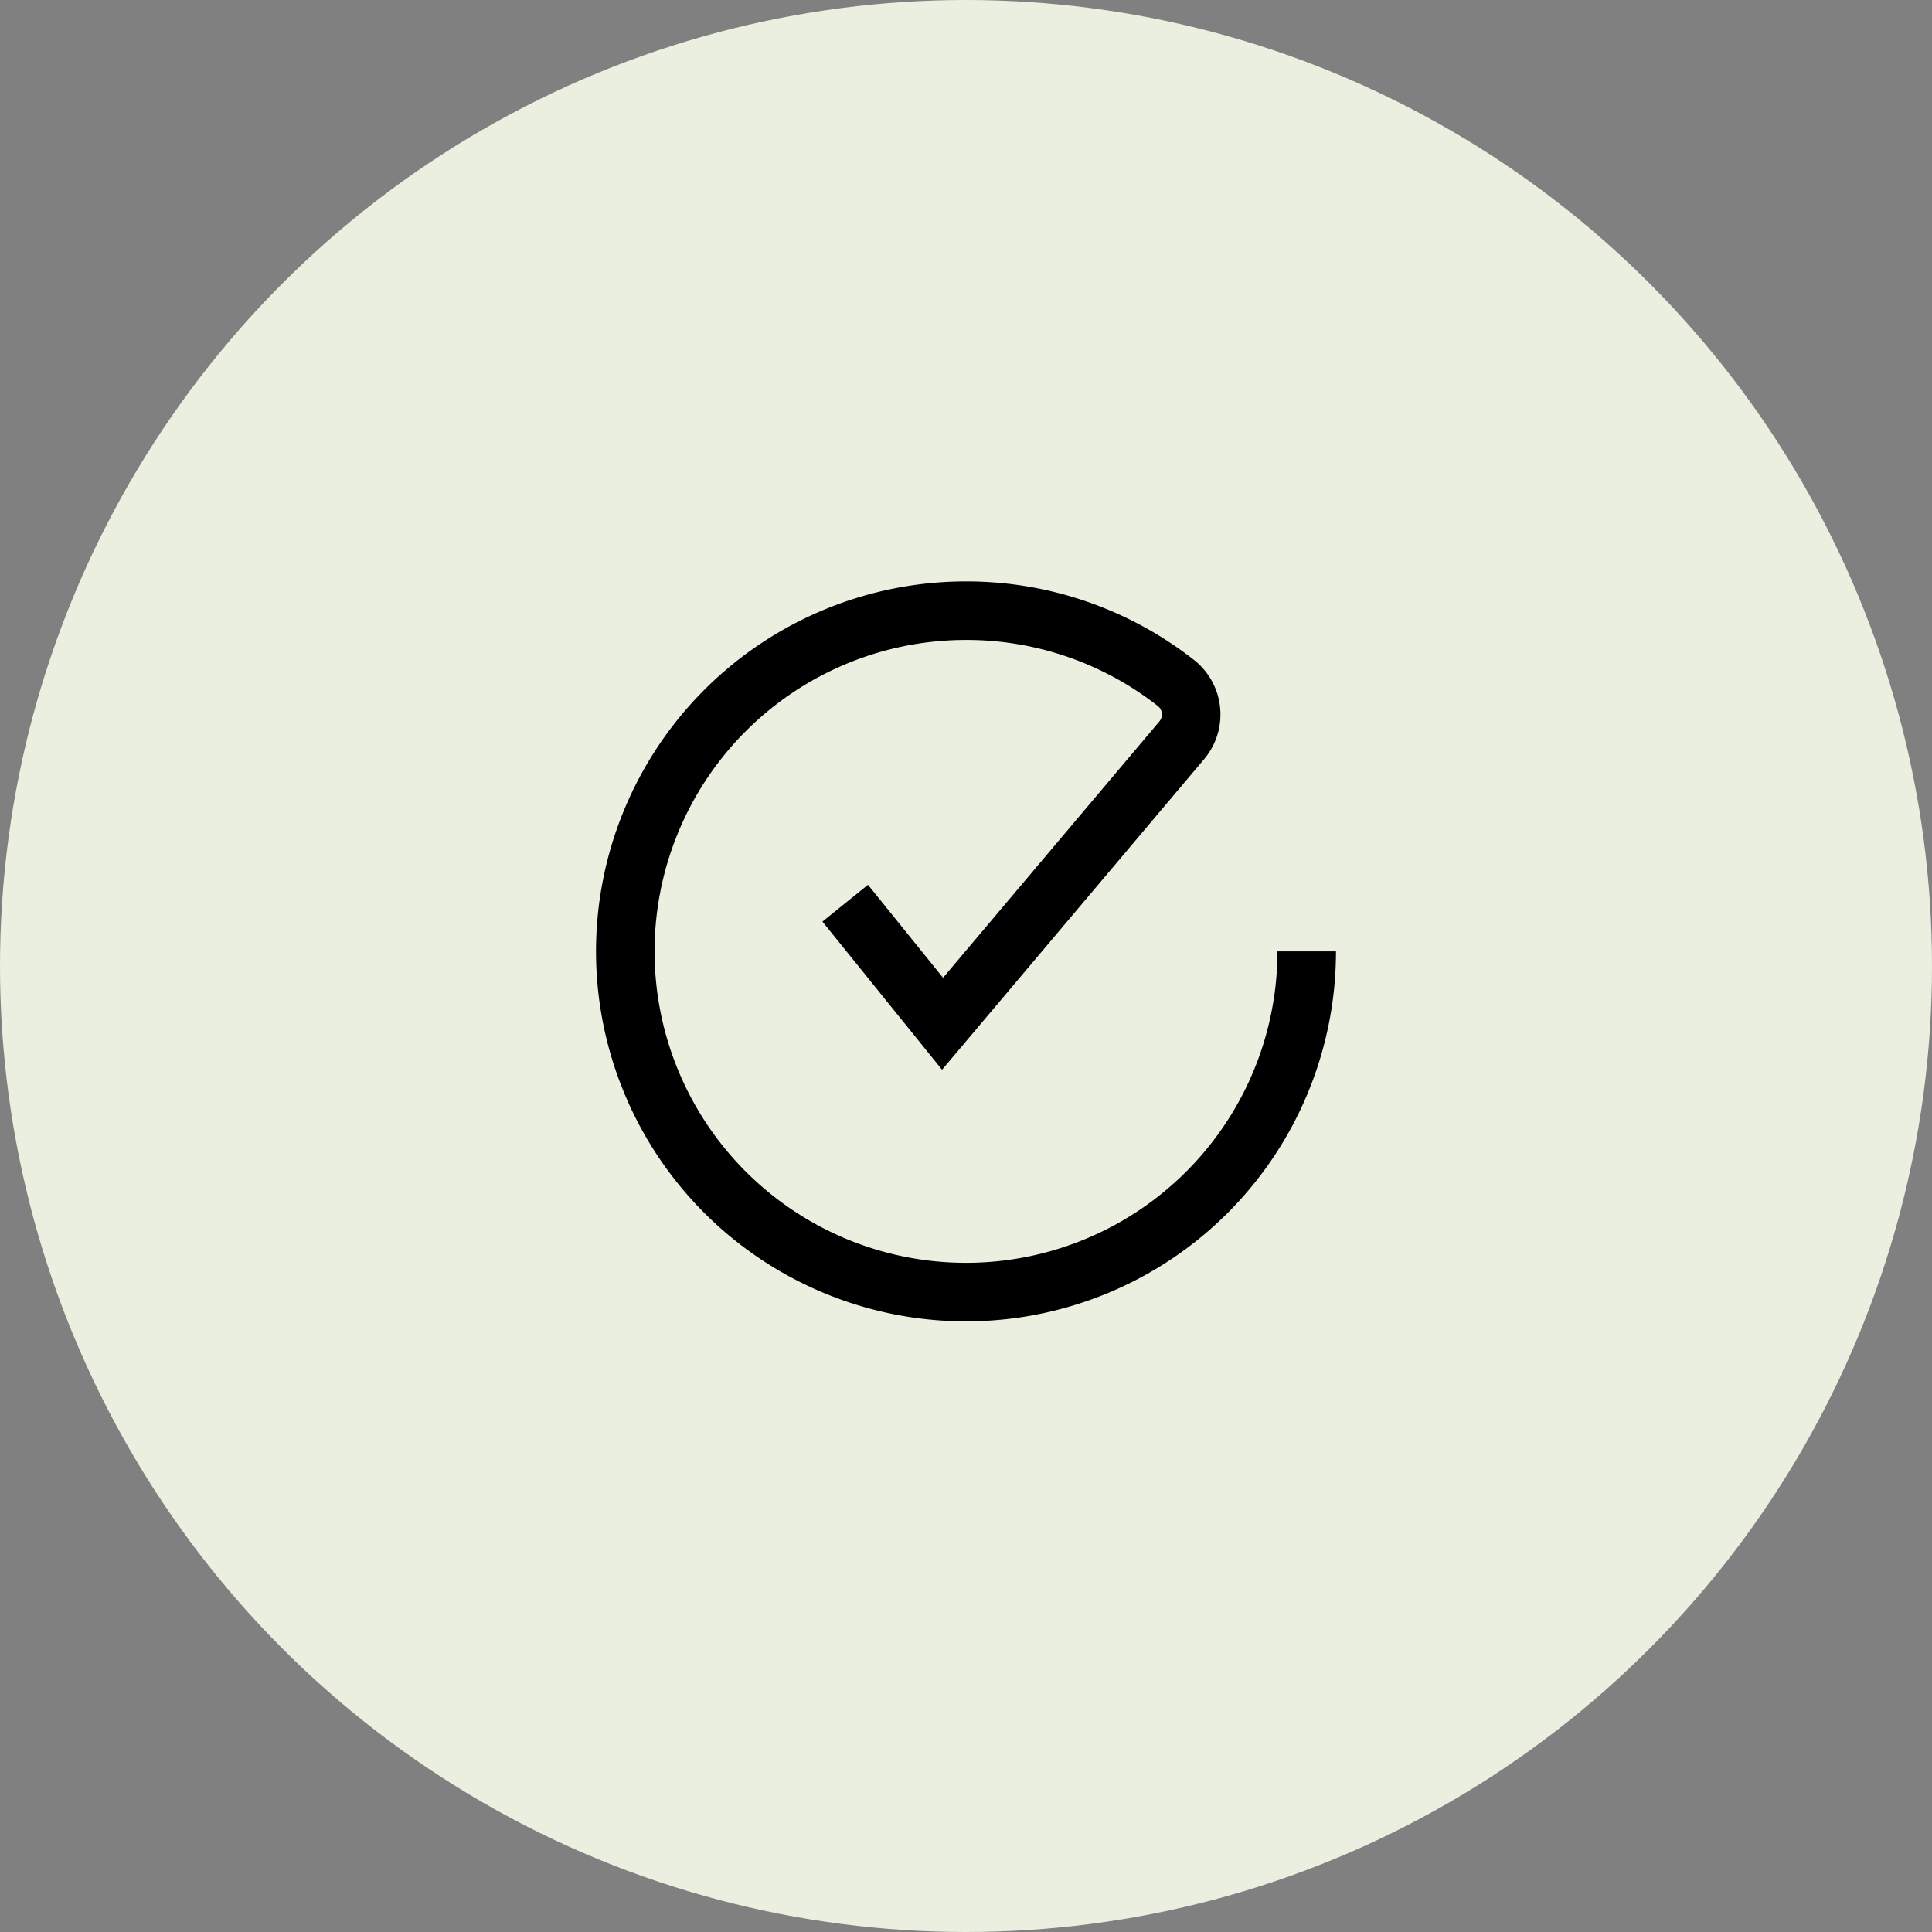 <svg xmlns="http://www.w3.org/2000/svg" width="66" height="66" viewBox="0 0 66 66"><rect x="0" y="0" width="66" height="66" fill="#808080" stroke="none"/><defs><style>.a{fill:#eaefdf;}.b{fill:none;stroke:#000;stroke-miterlimit:10;stroke-width:2px;}</style></defs><g transform="translate(-1018 -5057)"><circle class="a" cx="33" cy="33" r="33" transform="translate(1018 5057)"/><path class="b" d="M2338.072,1289.384l3.325,4.118,8.166-9.677a1.37,1.37,0,0,0-.182-1.955,11.594,11.594,0,0,0-7.365-2.478,11.639,11.639,0,1,0,11.821,11.637" transform="translate(-1291.198 3798.471)"/></g></svg>
